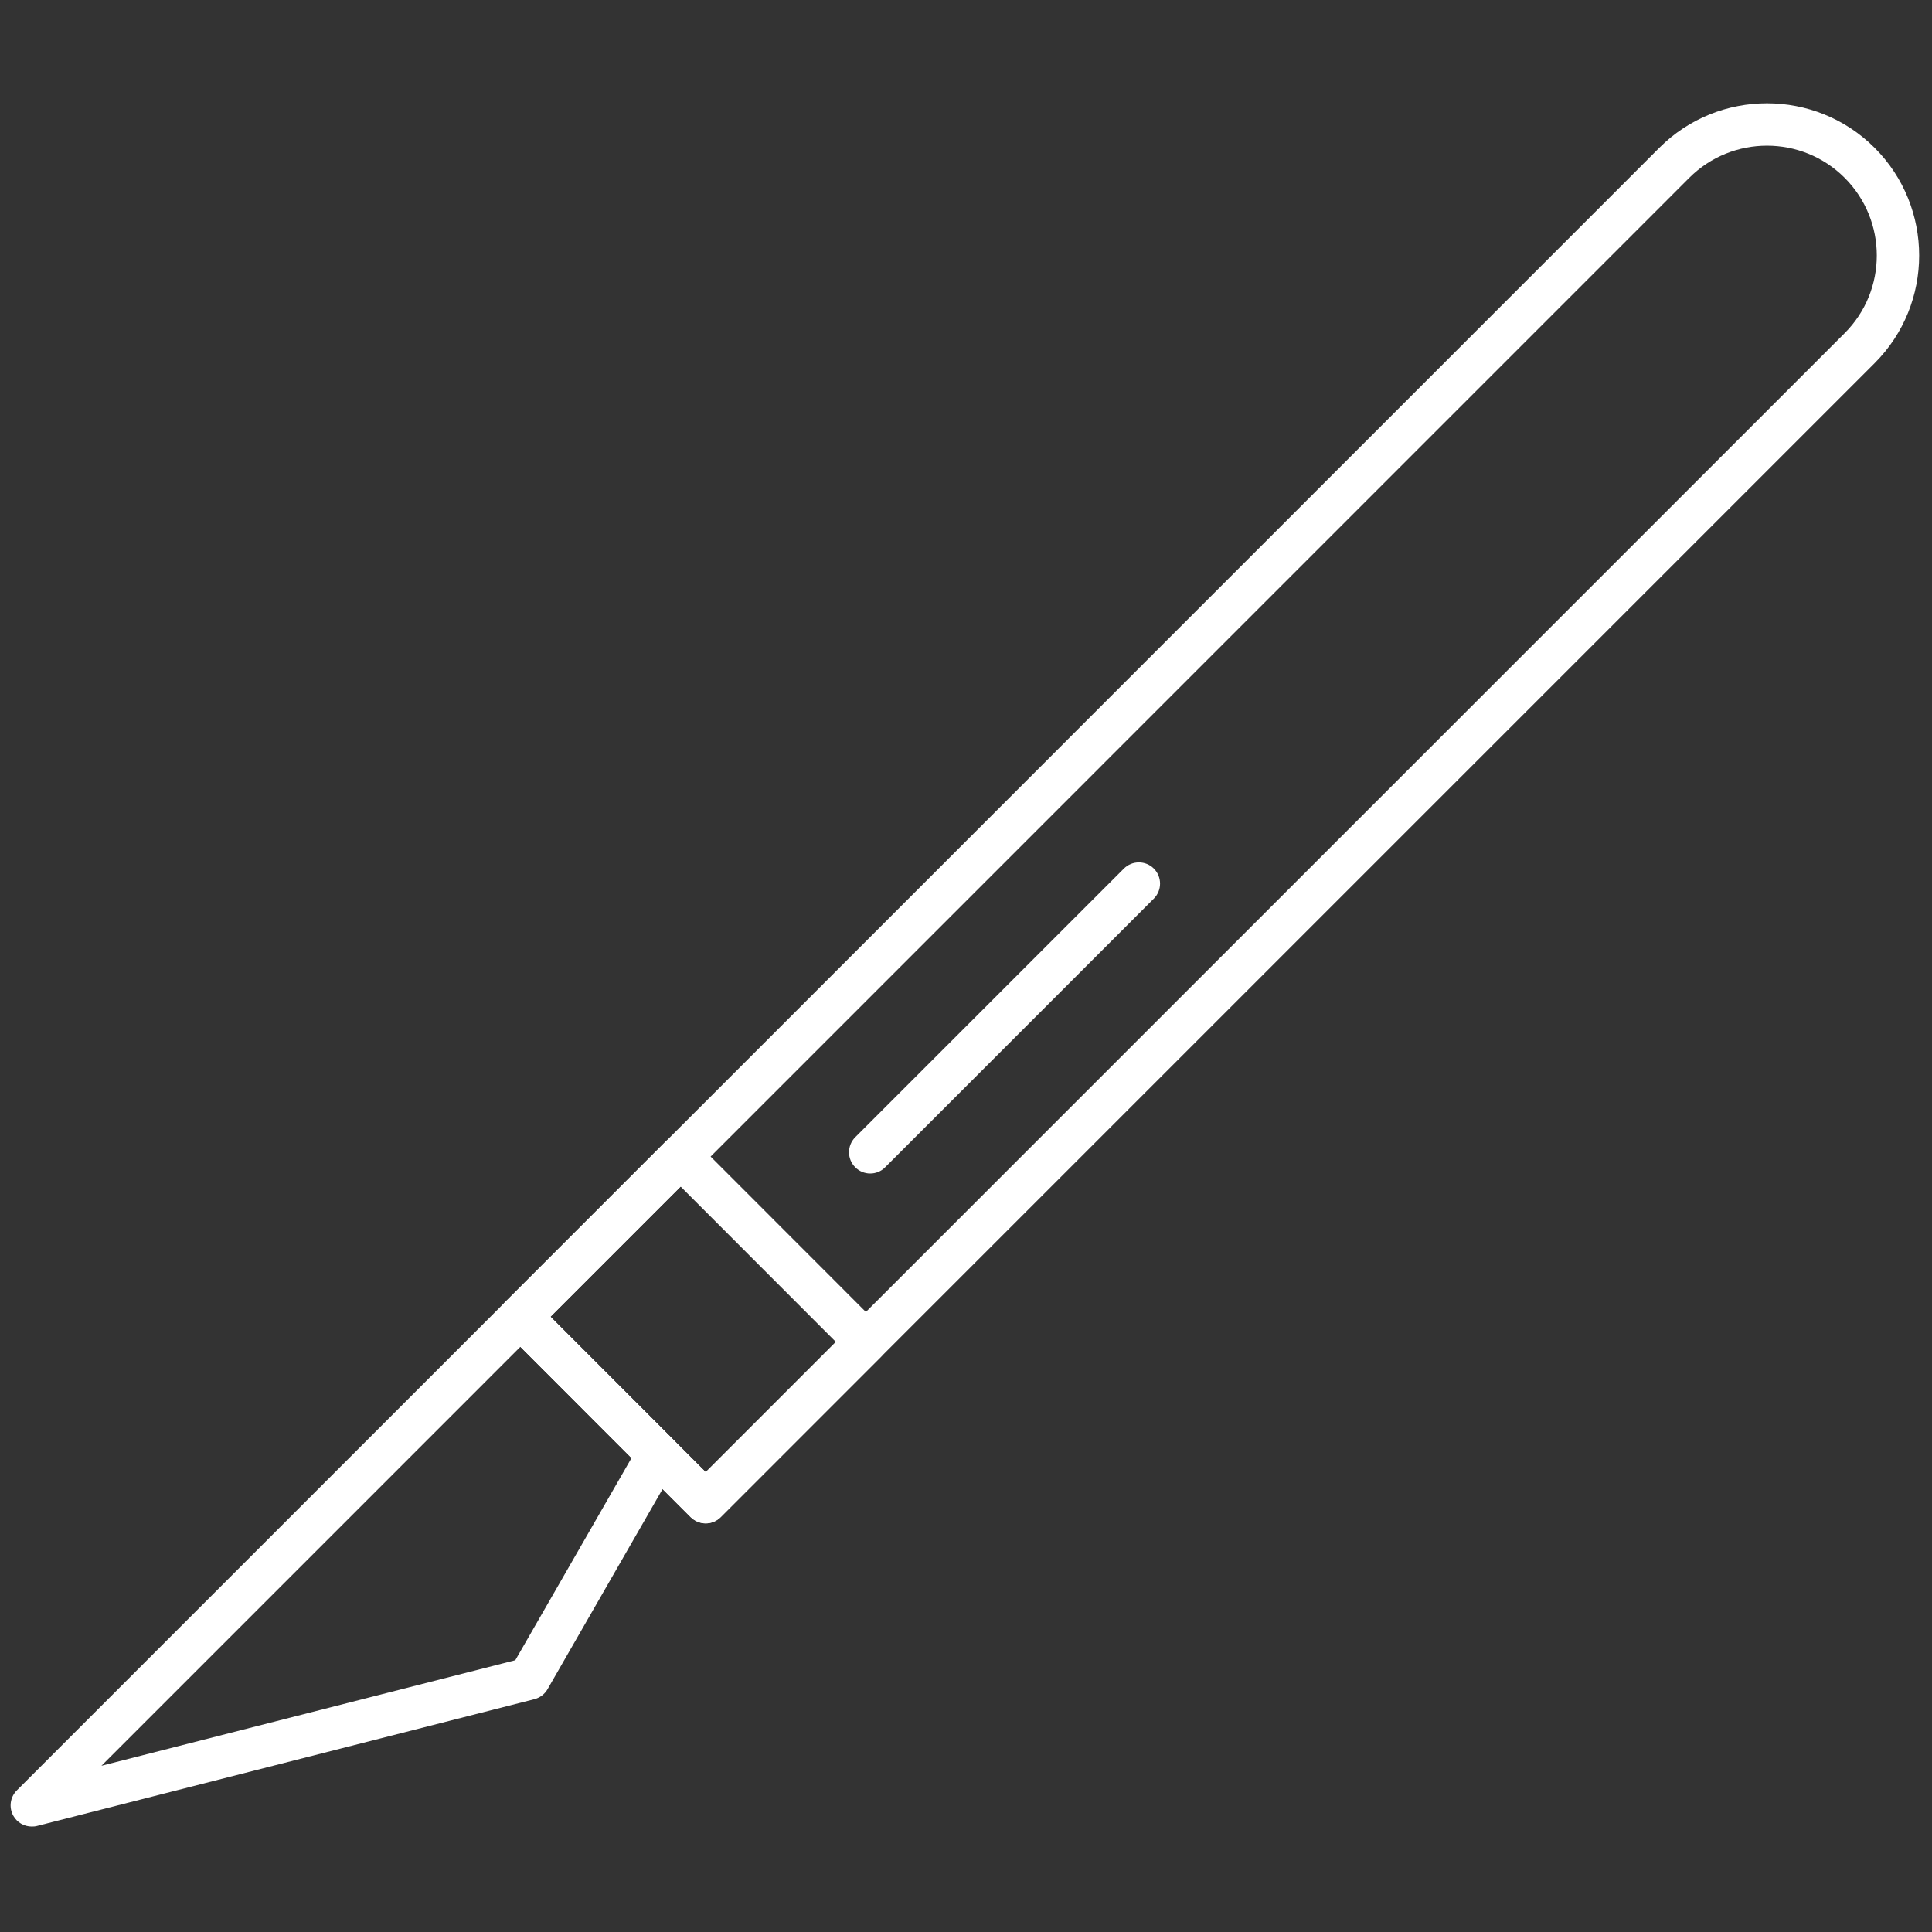 <svg xmlns="http://www.w3.org/2000/svg" xmlns:xlink="http://www.w3.org/1999/xlink" width="100" zoomAndPan="magnify" viewBox="0 0 75 75" height="100" preserveAspectRatio="xMidYMid meet" version="1.0"><rect x="0" y="0" width="75" height="75" fill="#333333" stroke="none"/><path fill="#ffffff" d="M 27.395 59.137 C 27.188 59.137 26.977 59.055 26.812 58.895 L 19.621 51.699 C 19.297 51.375 19.297 50.855 19.621 50.535 L 64.414 5.738 C 66.719 3.434 70.469 3.434 72.773 5.738 C 75.078 8.043 75.078 11.793 72.773 14.098 L 27.977 58.895 C 27.816 59.055 27.605 59.137 27.395 59.137 Z M 21.367 51.117 L 27.395 57.148 L 71.609 12.934 C 73.273 11.27 73.273 8.566 71.609 6.902 C 69.945 5.238 67.242 5.242 65.578 6.902 Z M 21.367 51.117 " fill-opacity="1" fill-rule="nonzero"/><path fill="#ffffff" d="M 1.234 70.906 C 0.941 70.906 0.668 70.754 0.52 70.492 C 0.336 70.168 0.391 69.766 0.652 69.504 L 19.621 50.535 C 19.93 50.227 20.473 50.227 20.785 50.535 L 26.125 55.879 C 26.391 56.141 26.441 56.547 26.258 56.871 L 21.258 65.57 C 21.148 65.766 20.965 65.902 20.75 65.961 L 1.438 70.883 C 1.371 70.902 1.301 70.906 1.234 70.906 Z M 20.203 52.281 L 3.938 68.547 L 20.004 64.449 L 24.516 56.598 Z M 20.203 52.281 " fill-opacity="1" fill-rule="nonzero"/><path fill="#ffffff" d="M 27.395 59.137 C 27.18 59.137 26.969 59.047 26.812 58.895 L 19.621 51.699 C 19.297 51.375 19.297 50.855 19.621 50.535 L 25.84 44.316 C 26.148 44.008 26.691 44.008 27.004 44.316 L 34.195 51.512 C 34.52 51.832 34.52 52.352 34.195 52.676 L 27.977 58.895 C 27.824 59.047 27.613 59.137 27.395 59.137 Z M 21.367 51.117 L 27.395 57.148 L 32.449 52.094 L 26.422 46.062 Z M 21.367 51.117 " fill-opacity="1" fill-rule="nonzero"/><path fill="#ffffff" d="M 33.781 45.555 C 33.57 45.555 33.359 45.473 33.199 45.312 C 32.879 44.992 32.879 44.473 33.199 44.148 L 43.629 33.719 C 43.949 33.398 44.473 33.398 44.793 33.719 C 45.113 34.043 45.113 34.562 44.793 34.883 L 34.363 45.312 C 34.203 45.477 33.992 45.555 33.781 45.555 Z M 33.781 45.555 " fill-opacity="1" fill-rule="nonzero"/></svg>